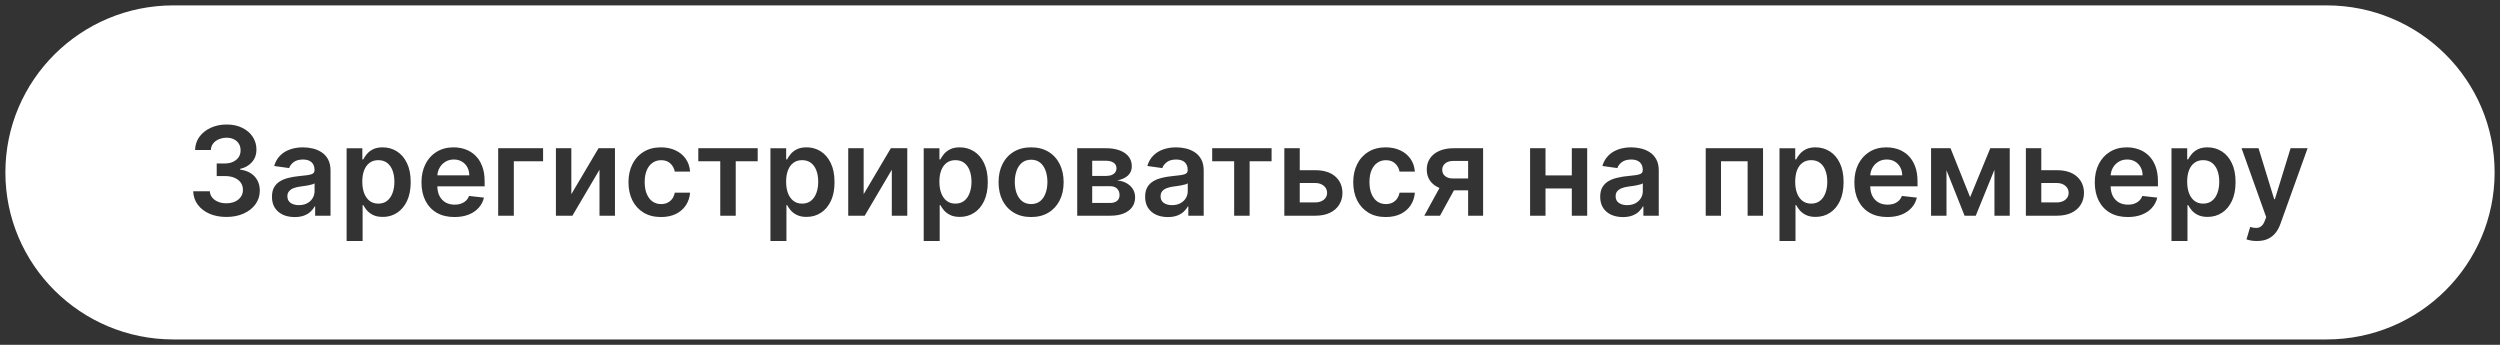 <?xml version="1.0" encoding="UTF-8"?> <svg xmlns="http://www.w3.org/2000/svg" viewBox="5287 5294.055 464 64"><rect x="5287" y="5294.055" width="464" height="64" fill="#333333" stroke="none"/><path fill="white" stroke="none" fill-opacity="1" stroke-width="1" stroke-opacity="1" font-size-adjust="none" id="tSvgd0a583b629" title="Path 27" d="M 5342.464 5332.13 C 5343.06 5332.13 5343.577 5332.013 5344.014 5331.78 C 5344.14 5331.711 5344.258 5331.636 5344.367 5331.554 C 5344.428 5331.508 5344.488 5331.46 5344.544 5331.41 C 5344.587 5331.372 5344.629 5331.332 5344.67 5331.291 C 5344.737 5331.222 5344.801 5331.149 5344.859 5331.074 C 5344.919 5330.997 5344.973 5330.917 5345.023 5330.834 C 5345.264 5330.442 5345.384 5330.016 5345.384 5329.553 C 5345.384 5329.061 5345.384 5328.57 5345.384 5328.078 C 5345.334 5328.119 5345.263 5328.159 5345.173 5328.198 C 5345.115 5328.222 5345.049 5328.246 5344.975 5328.269 C 5344.953 5328.276 5344.931 5328.283 5344.908 5328.289 C 5344.689 5328.355 5344.444 5328.412 5344.17 5328.461 C 5343.994 5328.492 5343.82 5328.522 5343.647 5328.548 C 5343.55 5328.563 5343.454 5328.577 5343.358 5328.591 C 5343.126 5328.624 5342.893 5328.657 5342.661 5328.689 C 5342.44 5328.719 5342.231 5328.758 5342.033 5328.807 C 5341.834 5328.856 5341.647 5328.915 5341.472 5328.983 C 5341.272 5329.06 5341.097 5329.155 5340.945 5329.267 C 5340.831 5329.353 5340.73 5329.448 5340.643 5329.553 C 5340.571 5329.639 5340.512 5329.734 5340.465 5329.837 C 5340.451 5329.869 5340.438 5329.901 5340.426 5329.935 C 5340.414 5329.97 5340.402 5330.006 5340.393 5330.042 C 5340.357 5330.177 5340.339 5330.324 5340.339 5330.483 C 5340.339 5331.027 5340.539 5331.437 5340.938 5331.714 C 5341.014 5331.767 5341.094 5331.815 5341.178 5331.858 C 5341.442 5331.992 5341.745 5332.077 5342.087 5332.112C 5342.208 5332.124 5342.334 5332.13 5342.464 5332.13Z" style=""></path><path fill="white" stroke="none" fill-opacity="1" stroke-width="1" stroke-opacity="1" font-size-adjust="none" id="tSvgc5e7f04a5d" title="Path 28" d="M 5354.588 5329.912 C 5354.358 5329.303 5354.244 5328.594 5354.244 5327.784 C 5354.244 5327.687 5354.245 5327.592 5354.248 5327.498 C 5354.251 5327.411 5354.256 5327.326 5354.261 5327.241 C 5354.266 5327.178 5354.271 5327.116 5354.277 5327.055 C 5354.284 5326.976 5354.293 5326.898 5354.303 5326.822 C 5354.315 5326.731 5354.328 5326.641 5354.343 5326.554 C 5354.367 5326.423 5354.393 5326.296 5354.424 5326.173 C 5354.449 5326.075 5354.476 5325.979 5354.506 5325.886 C 5354.529 5325.813 5354.554 5325.742 5354.58 5325.672 C 5354.809 5325.074 5355.146 5324.609 5355.589 5324.278 C 5356.032 5323.946 5356.571 5323.78 5357.205 5323.78 C 5357.867 5323.78 5358.419 5323.951 5358.862 5324.294 C 5359.305 5324.636 5359.639 5325.109 5359.862 5325.713 C 5360.087 5326.316 5360.199 5327.006 5360.199 5327.784 C 5360.199 5328.567 5360.084 5329.265 5359.855 5329.88 C 5359.63 5330.488 5359.297 5330.97 5358.853 5331.323 C 5358.75 5331.404 5358.641 5331.476 5358.526 5331.538 C 5358.446 5331.581 5358.363 5331.62 5358.278 5331.654 C 5358.199 5331.686 5358.118 5331.713 5358.035 5331.737 C 5357.889 5331.778 5357.735 5331.808 5357.573 5331.825 C 5357.51 5331.832 5357.446 5331.837 5357.381 5331.841 C 5357.323 5331.844 5357.265 5331.845 5357.205 5331.845 C 5356.576 5331.845 5356.04 5331.676 5355.597 5331.339C 5355.16 5330.997 5354.823 5330.521 5354.588 5329.912Z" style=""></path><path fill="white" stroke="none" fill-opacity="1" stroke-width="1" stroke-opacity="1" font-size-adjust="none" id="tSvg8e4969a063" title="Path 29" d="M 5368.558 5325.24 C 5368.333 5325.657 5368.207 5326.111 5368.179 5326.601 C 5370.153 5326.601 5372.128 5326.601 5374.103 5326.601 C 5374.098 5326.036 5373.974 5325.533 5373.734 5325.093 C 5373.493 5324.647 5373.157 5324.297 5372.725 5324.041 C 5372.298 5323.785 5371.801 5323.658 5371.232 5323.658 C 5370.625 5323.658 5370.092 5323.805 5369.633 5324.098C 5369.173 5324.386 5368.815 5324.767 5368.558 5325.24Z" style=""></path><path fill="white" stroke="none" fill-opacity="1" stroke-width="1" stroke-opacity="1" font-size-adjust="none" id="tSvg6b0e86fb97" title="Path 30" d="M 5433.25 5329.912 C 5433.02 5329.303 5432.905 5328.594 5432.905 5327.784 C 5432.905 5326.974 5433.017 5326.27 5433.241 5325.672 C 5433.471 5325.074 5433.808 5324.609 5434.25 5324.278 C 5434.694 5323.946 5435.232 5323.78 5435.866 5323.78 C 5436.528 5323.78 5437.08 5323.951 5437.524 5324.294 C 5437.966 5324.636 5438.3 5325.109 5438.524 5325.713 C 5438.749 5326.316 5438.861 5327.006 5438.861 5327.784 C 5438.861 5328.567 5438.746 5329.265 5438.516 5329.88 C 5438.292 5330.488 5437.958 5330.97 5437.516 5331.323 C 5437.072 5331.671 5436.522 5331.845 5435.866 5331.845 C 5435.238 5331.845 5434.702 5331.676 5434.259 5331.339 C 5433.995 5331.132 5433.768 5330.877 5433.577 5330.573C 5433.452 5330.374 5433.343 5330.154 5433.25 5329.912Z" style=""></path><path fill="white" stroke="none" fill-opacity="1" stroke-width="1" stroke-opacity="1" font-size-adjust="none" id="tSvgb5255779ae" title="Path 31" d="M 5461.697 5329.912 C 5461.467 5329.303 5461.351 5328.594 5461.351 5327.784 C 5461.351 5326.974 5461.463 5326.27 5461.688 5325.672 C 5461.917 5325.074 5462.255 5324.609 5462.697 5324.278 C 5463.14 5323.946 5463.679 5323.78 5464.313 5323.78 C 5464.975 5323.78 5465.527 5323.951 5465.97 5324.294 C 5466.413 5324.636 5466.746 5325.109 5466.97 5325.713 C 5467.195 5326.316 5467.308 5327.006 5467.308 5327.784 C 5467.308 5328.567 5467.192 5329.265 5466.962 5329.88 C 5466.738 5330.488 5466.405 5330.97 5465.962 5331.323 C 5465.519 5331.671 5464.969 5331.845 5464.313 5331.845 C 5463.683 5331.845 5463.149 5331.676 5462.705 5331.339C 5462.267 5330.997 5461.931 5330.521 5461.697 5329.912Z" style=""></path><path fill="white" stroke="none" fill-opacity="1" stroke-width="1" stroke-opacity="1" font-size-adjust="none" id="tSvg9b5bdb3333" title="Path 32" d="M 5478.39 5331.927 C 5479.056 5331.927 5479.614 5331.744 5480.064 5331.38 C 5480.512 5331.01 5480.844 5330.516 5481.064 5329.896 C 5481.288 5329.276 5481.4 5328.586 5481.4 5327.825 C 5481.4 5327.058 5481.288 5326.365 5481.064 5325.745 C 5480.844 5325.12 5480.512 5324.623 5480.064 5324.253 C 5479.614 5323.883 5479.056 5323.699 5478.39 5323.699 C 5477.706 5323.699 5477.137 5323.883 5476.683 5324.253 C 5476.235 5324.623 5475.899 5325.12 5475.675 5325.745 C 5475.599 5325.956 5475.538 5326.175 5475.489 5326.402 C 5475.463 5326.521 5475.441 5326.643 5475.423 5326.767 C 5475.372 5327.102 5475.347 5327.455 5475.347 5327.825 C 5475.347 5328.586 5475.455 5329.276 5475.675 5329.896 C 5475.899 5330.516 5476.235 5331.01 5476.683 5331.38C 5477.137 5331.744 5477.706 5331.927 5478.39 5331.927Z" style=""></path><path fill="white" stroke="none" fill-opacity="1" stroke-width="1" stroke-opacity="1" font-size-adjust="none" id="tSvg596430b69b" title="Path 33" d="M 5504.525 5332.13 C 5505.121 5332.13 5505.638 5332.013 5506.075 5331.78 C 5506.317 5331.648 5506.527 5331.493 5506.706 5331.315 C 5506.853 5331.17 5506.979 5331.01 5507.085 5330.834 C 5507.325 5330.442 5507.445 5330.016 5507.445 5329.553 C 5507.445 5329.061 5507.445 5328.57 5507.445 5328.078 C 5507.389 5328.124 5507.307 5328.169 5507.2 5328.211 C 5507.173 5328.222 5507.143 5328.234 5507.111 5328.245 C 5507.095 5328.25 5507.079 5328.255 5507.063 5328.261 C 5507.032 5328.27 5507 5328.28 5506.969 5328.289 C 5506.751 5328.355 5506.505 5328.412 5506.231 5328.461 C 5505.958 5328.51 5505.687 5328.553 5505.419 5328.591 C 5505.187 5328.624 5504.954 5328.657 5504.722 5328.689 C 5504.59 5328.707 5504.464 5328.728 5504.341 5328.752 C 5504.263 5328.767 5504.188 5328.784 5504.115 5328.802 C 5503.909 5328.852 5503.714 5328.912 5503.532 5328.983 C 5503.182 5329.119 5502.906 5329.309 5502.704 5329.553 C 5502.583 5329.698 5502.497 5329.867 5502.449 5330.062 C 5502.416 5330.191 5502.4 5330.332 5502.4 5330.483 C 5502.4 5331.027 5502.6 5331.437 5502.998 5331.714C 5503.398 5331.992 5503.907 5332.13 5504.525 5332.13Z" style=""></path><path fill="white" stroke="none" fill-opacity="1" stroke-width="1" stroke-opacity="1" font-size-adjust="none" id="tSvg7f3f1385d6" title="Path 34" d="M 5588.985 5332.13 C 5589.581 5332.13 5590.097 5332.013 5590.535 5331.78 C 5590.971 5331.541 5591.309 5331.225 5591.544 5330.834 C 5591.784 5330.442 5591.905 5330.016 5591.905 5329.553 C 5591.905 5329.061 5591.905 5328.57 5591.905 5328.078 C 5591.812 5328.153 5591.653 5328.224 5591.429 5328.289 C 5591.21 5328.355 5590.964 5328.412 5590.691 5328.461 C 5590.567 5328.483 5590.446 5328.504 5590.323 5328.524 C 5590.274 5328.531 5590.225 5328.539 5590.175 5328.547 C 5590.076 5328.563 5589.977 5328.577 5589.879 5328.591 C 5589.646 5328.624 5589.414 5328.657 5589.181 5328.689 C 5588.738 5328.749 5588.341 5328.847 5587.991 5328.983 C 5587.641 5329.119 5587.365 5329.309 5587.163 5329.553 C 5586.961 5329.793 5586.859 5330.102 5586.859 5330.483 C 5586.859 5331.027 5587.059 5331.437 5587.458 5331.714C 5587.857 5331.992 5588.367 5332.13 5588.985 5332.13Z" style=""></path><path fill="white" stroke="none" fill-opacity="1" stroke-width="1" stroke-opacity="1" font-size-adjust="none" id="tSvg5ca8e5cc72" title="Path 35" d="M 5620.187 5327.784 C 5620.187 5328.174 5620.214 5328.541 5620.267 5328.884 C 5620.324 5329.254 5620.412 5329.597 5620.531 5329.912 C 5620.767 5330.521 5621.103 5330.997 5621.541 5331.339 C 5621.983 5331.676 5622.519 5331.845 5623.148 5331.845 C 5623.804 5331.845 5624.354 5331.671 5624.797 5331.323 C 5625.24 5330.97 5625.573 5330.488 5625.798 5329.88 C 5626.028 5329.265 5626.142 5328.567 5626.142 5327.784 C 5626.142 5327.006 5626.03 5326.316 5625.806 5325.713 C 5625.582 5325.109 5625.248 5324.636 5624.805 5324.294 C 5624.362 5323.951 5623.81 5323.78 5623.148 5323.78 C 5622.514 5323.78 5621.975 5323.946 5621.531 5324.278 C 5621.089 5324.609 5620.753 5325.074 5620.523 5325.672 C 5620.44 5325.894 5620.372 5326.13 5620.32 5326.381C 5620.231 5326.807 5620.187 5327.274 5620.187 5327.784Z" style=""></path><path fill="white" stroke="none" fill-opacity="1" stroke-width="1" stroke-opacity="1" font-size-adjust="none" id="tSvg18dfff38a05" title="Path 36" d="M 5634.122 5326.601 C 5634.151 5326.111 5634.277 5325.657 5634.501 5325.24 C 5634.758 5324.767 5635.117 5324.386 5635.576 5324.098 C 5636.035 5323.805 5636.568 5323.658 5637.175 5323.658 C 5637.744 5323.658 5638.242 5323.785 5638.668 5324.041 C 5639.1 5324.297 5639.436 5324.647 5639.678 5325.093 C 5639.716 5325.162 5639.749 5325.232 5639.782 5325.304 C 5639.801 5325.348 5639.82 5325.393 5639.837 5325.438 C 5639.857 5325.489 5639.875 5325.541 5639.891 5325.594 C 5639.896 5325.607 5639.9 5325.621 5639.904 5325.634 C 5639.911 5325.656 5639.917 5325.677 5639.924 5325.699 C 5639.926 5325.708 5639.928 5325.717 5639.931 5325.726 C 5639.936 5325.745 5639.941 5325.764 5639.946 5325.783 C 5639.951 5325.806 5639.956 5325.829 5639.962 5325.852 C 5639.965 5325.866 5639.968 5325.879 5639.971 5325.893 C 5639.976 5325.914 5639.98 5325.936 5639.985 5325.957 C 5639.986 5325.966 5639.988 5325.975 5639.989 5325.984 C 5639.993 5326.002 5639.996 5326.019 5639.999 5326.037 C 5640.002 5326.054 5640.005 5326.072 5640.008 5326.089 C 5640.011 5326.112 5640.014 5326.136 5640.017 5326.159 C 5640.018 5326.17 5640.02 5326.181 5640.021 5326.192 C 5640.023 5326.216 5640.026 5326.24 5640.029 5326.264 C 5640.03 5326.278 5640.032 5326.292 5640.033 5326.306 C 5640.034 5326.314 5640.034 5326.322 5640.035 5326.33 C 5640.035 5326.335 5640.035 5326.341 5640.036 5326.346 C 5640.036 5326.357 5640.037 5326.368 5640.038 5326.379 C 5640.038 5326.389 5640.039 5326.398 5640.039 5326.408 C 5640.04 5326.43 5640.041 5326.452 5640.043 5326.474 C 5640.043 5326.488 5640.044 5326.502 5640.045 5326.516 C 5640.045 5326.545 5640.046 5326.573 5640.046 5326.601C 5638.071 5326.601 5636.097 5326.601 5634.122 5326.601Z" style=""></path><path fill="white" stroke="none" fill-opacity="1" stroke-width="1" stroke-opacity="1" font-size-adjust="none" id="tSvg4312b18a1e" title="Path 37" d="M 5679.122 5325.24 C 5678.898 5325.657 5678.771 5326.111 5678.743 5326.601 C 5680.718 5326.601 5682.693 5326.601 5684.667 5326.601 C 5684.663 5326.036 5684.539 5325.533 5684.299 5325.093 C 5684.057 5324.647 5683.721 5324.297 5683.289 5324.041 C 5682.863 5323.785 5682.365 5323.658 5681.797 5323.658 C 5681.189 5323.658 5680.656 5323.805 5680.197 5324.098C 5679.738 5324.386 5679.38 5324.767 5679.122 5325.24Z" style=""></path><path fill="white" stroke="none" fill-opacity="1" stroke-width="1" stroke-opacity="1" font-size-adjust="none" id="tSvgd86e595f0e" title="Path 38" d="M 5693.283 5329.912 C 5693.054 5329.303 5692.938 5328.594 5692.938 5327.784 C 5692.938 5326.974 5693.05 5326.27 5693.274 5325.672 C 5693.504 5325.074 5693.84 5324.609 5694.284 5324.278 C 5694.727 5323.946 5695.265 5323.78 5695.9 5323.78 C 5696.561 5323.78 5697.113 5323.951 5697.557 5324.294 C 5697.999 5324.636 5698.333 5325.109 5698.557 5325.713 C 5698.782 5326.316 5698.893 5327.006 5698.893 5327.784 C 5698.893 5328.567 5698.779 5329.265 5698.549 5329.88 C 5698.489 5330.044 5698.421 5330.198 5698.345 5330.344 C 5698.245 5330.533 5698.133 5330.706 5698.007 5330.863 C 5697.87 5331.035 5697.718 5331.188 5697.549 5331.323 C 5697.105 5331.671 5696.556 5331.845 5695.9 5331.845 C 5695.271 5331.845 5694.735 5331.676 5694.292 5331.339C 5693.854 5330.997 5693.518 5330.521 5693.283 5329.912Z" style=""></path><path fill="white" stroke="none" fill-opacity="1" stroke-width="1" stroke-opacity="1" font-size-adjust="none" id="tSvg285574544e" title="Path 39" d="M 5665.864 5328.02 C 5665.864 5329.222 5665.864 5330.423 5665.864 5331.625 C 5666.818 5331.625 5667.773 5331.625 5668.727 5331.625 C 5669.024 5331.625 5669.296 5331.59 5669.545 5331.521 C 5669.836 5331.44 5670.095 5331.311 5670.319 5331.135 C 5670.734 5330.804 5670.942 5330.38 5670.942 5329.863 C 5670.942 5329.32 5670.734 5328.876 5670.319 5328.534 C 5669.903 5328.191 5669.373 5328.02 5668.727 5328.02C 5667.773 5328.02 5666.818 5328.02 5665.864 5328.02Z" style=""></path><path fill="white" stroke="none" fill-opacity="1" stroke-width="1" stroke-opacity="1" font-size-adjust="none" id="tSvg131165353d4" title="Path 40" d="M 5559.484 5327.18 C 5559.484 5326.093 5559.484 5325.006 5559.484 5323.919 C 5558.587 5323.919 5557.69 5323.919 5556.794 5323.919 C 5556.11 5323.919 5555.584 5324.076 5555.218 5324.391 C 5554.852 5324.707 5554.672 5325.098 5554.677 5325.566 C 5554.674 5325.824 5554.725 5326.057 5554.83 5326.266 C 5554.916 5326.435 5555.037 5326.587 5555.194 5326.724 C 5555.544 5327.028 5556.044 5327.18 5556.695 5327.18C 5557.625 5327.18 5558.554 5327.18 5559.484 5327.18Z" style=""></path><path fill="white" stroke="none" fill-opacity="1" stroke-width="1" stroke-opacity="1" font-size-adjust="none" id="tSvg12804acd340" title="Path 41" d="M 5528.234 5331.625 C 5528.234 5330.423 5528.234 5329.222 5528.234 5328.02 C 5529.188 5328.02 5530.143 5328.02 5531.097 5328.02 C 5531.742 5328.02 5532.273 5328.191 5532.689 5328.534 C 5533.103 5328.876 5533.311 5329.32 5533.311 5329.863 C 5533.311 5330.38 5533.103 5330.804 5532.689 5331.135 C 5532.273 5331.461 5531.742 5331.625 5531.097 5331.625C 5530.143 5331.625 5529.188 5331.625 5528.234 5331.625Z" style=""></path><path fill="white" stroke="none" fill-opacity="1" stroke-width="1" stroke-opacity="1" font-size-adjust="none" id="tSvg18fa1803973" title="Path 42" d="M 5493.034 5331.722 C 5491.927 5331.722 5490.82 5331.722 5489.712 5331.722 C 5489.712 5330.687 5489.712 5329.651 5489.712 5328.616 C 5490.82 5328.616 5491.927 5328.616 5493.034 5328.616 C 5493.235 5328.616 5493.42 5328.636 5493.59 5328.676 C 5493.624 5328.684 5493.659 5328.694 5493.693 5328.704 C 5493.703 5328.707 5493.714 5328.711 5493.725 5328.714 C 5493.738 5328.718 5493.751 5328.723 5493.764 5328.727 C 5493.791 5328.736 5493.816 5328.746 5493.84 5328.756 C 5493.876 5328.77 5493.91 5328.785 5493.943 5328.801 C 5493.956 5328.808 5493.969 5328.814 5493.981 5328.82 C 5493.993 5328.826 5494.004 5328.833 5494.016 5328.839 C 5494.031 5328.848 5494.047 5328.856 5494.062 5328.865 C 5494.121 5328.901 5494.178 5328.94 5494.231 5328.983 C 5494.262 5329.009 5494.292 5329.036 5494.322 5329.064 C 5494.634 5329.357 5494.79 5329.763 5494.79 5330.279 C 5494.79 5330.725 5494.634 5331.078 5494.322 5331.339 C 5494.283 5331.372 5494.241 5331.402 5494.197 5331.43 C 5494.165 5331.452 5494.129 5331.473 5494.093 5331.492 C 5493.95 5331.57 5493.787 5331.629 5493.606 5331.667 C 5493.572 5331.674 5493.538 5331.681 5493.503 5331.687 C 5493.475 5331.691 5493.448 5331.695 5493.42 5331.699C 5493.299 5331.715 5493.17 5331.722 5493.034 5331.722Z" style=""></path><path fill="white" stroke="none" fill-opacity="1" stroke-width="1" stroke-opacity="1" font-size-adjust="none" id="tSvg15810ad5e8f" title="Path 43" d="M 5492.28 5326.707 C 5491.424 5326.707 5490.568 5326.707 5489.712 5326.707 C 5489.712 5325.767 5489.712 5324.826 5489.712 5323.886 C 5490.549 5323.886 5491.386 5323.886 5492.222 5323.886 C 5492.845 5323.886 5493.332 5324.008 5493.682 5324.253 C 5493.833 5324.357 5493.954 5324.479 5494.04 5324.617 C 5494.157 5324.802 5494.216 5325.018 5494.216 5325.264 C 5494.216 5325.563 5494.14 5325.821 5493.986 5326.039 C 5493.832 5326.251 5493.612 5326.416 5493.322 5326.536 C 5493.299 5326.544 5493.277 5326.553 5493.255 5326.561 C 5493.231 5326.569 5493.206 5326.577 5493.182 5326.585 C 5493.17 5326.589 5493.157 5326.593 5493.145 5326.596 C 5493.06 5326.622 5492.97 5326.642 5492.876 5326.659C 5492.693 5326.691 5492.495 5326.707 5492.28 5326.707Z" style=""></path><path fill="white" stroke="none" fill-opacity="1" stroke-width="1" stroke-opacity="1" clip-rule="evenodd" fill-rule="evenodd" font-size-adjust="none" id="tSvg559b1c1d2d" title="Path 44" d="M 5319.185 5295.055 C 5301.962 5295.055 5288 5308.934 5288 5326.055 C 5288 5343.175 5301.962 5357.055 5319.185 5357.055 C 5452.395 5357.055 5585.605 5357.055 5718.815 5357.055 C 5736.038 5357.055 5750 5343.175 5750 5326.055 C 5750 5308.934 5736.038 5295.055 5718.815 5295.055C 5585.605 5295.055 5452.395 5295.055 5319.185 5295.055Z M 5325.867 5333.717 C 5326.786 5334.119 5327.836 5334.32 5329.018 5334.32 C 5330.22 5334.32 5331.287 5334.111 5332.216 5333.692 C 5333.152 5333.273 5333.885 5332.697 5334.415 5331.963 C 5334.951 5331.224 5335.219 5330.387 5335.219 5329.452 C 5335.224 5328.408 5334.91 5327.536 5334.275 5326.834 C 5333.647 5326.128 5332.741 5325.692 5331.56 5325.529 C 5331.56 5325.486 5331.56 5325.442 5331.56 5325.399 C 5332.468 5325.203 5333.201 5324.787 5333.759 5324.151 C 5334.322 5323.515 5334.601 5322.727 5334.596 5321.787 C 5334.596 5320.938 5334.368 5320.164 5333.914 5319.463 C 5333.46 5318.761 5332.818 5318.204 5331.987 5317.791 C 5331.161 5317.372 5330.188 5317.163 5329.067 5317.163 C 5327.978 5317.163 5326.997 5317.364 5326.122 5317.766 C 5325.247 5318.163 5324.546 5318.718 5324.021 5319.43 C 5323.502 5320.136 5323.231 5320.957 5323.209 5321.893 C 5324.185 5321.893 5325.162 5321.893 5326.138 5321.893 C 5326.154 5321.425 5326.296 5321.023 5326.565 5320.686 C 5326.833 5320.343 5327.185 5320.08 5327.623 5319.895 C 5327.806 5319.817 5327.996 5319.756 5328.192 5319.711 C 5328.465 5319.649 5328.751 5319.617 5329.05 5319.617 C 5329.575 5319.617 5330.031 5319.715 5330.42 5319.911 C 5330.814 5320.107 5331.117 5320.381 5331.33 5320.735 C 5331.386 5320.823 5331.435 5320.917 5331.476 5321.014 C 5331.508 5321.089 5331.536 5321.167 5331.559 5321.247 C 5331.623 5321.468 5331.653 5321.708 5331.651 5321.966 C 5331.656 5322.45 5331.533 5322.876 5331.281 5323.246 C 5331.03 5323.61 5330.682 5323.893 5330.24 5324.094 C 5329.802 5324.295 5329.29 5324.396 5328.706 5324.396 C 5328.211 5324.396 5327.716 5324.396 5327.221 5324.396 C 5327.221 5325.173 5327.221 5325.951 5327.221 5326.728 C 5327.716 5326.728 5328.211 5326.728 5328.706 5326.728 C 5329.417 5326.728 5330.024 5326.837 5330.527 5327.054 C 5330.666 5327.114 5330.797 5327.18 5330.918 5327.252 C 5331.018 5327.312 5331.113 5327.377 5331.202 5327.445 C 5331.395 5327.596 5331.558 5327.767 5331.691 5327.959 C 5331.96 5328.345 5332.091 5328.791 5332.085 5329.297 C 5332.091 5329.786 5331.962 5330.218 5331.7 5330.593 C 5331.437 5330.968 5331.074 5331.262 5330.608 5331.474 C 5330.309 5331.607 5329.981 5331.698 5329.625 5331.745 C 5329.428 5331.771 5329.223 5331.784 5329.009 5331.784 C 5328.446 5331.784 5327.937 5331.691 5327.484 5331.507 C 5327.03 5331.322 5326.666 5331.063 5326.392 5330.732 C 5326.119 5330.395 5325.969 5330.001 5325.941 5329.549 C 5324.913 5329.549 5323.885 5329.549 5322.857 5329.549 C 5322.889 5330.49 5323.171 5331.319 5323.702 5332.037C 5324.232 5332.754 5324.954 5333.314 5325.867 5333.717Z M 5340.292 5334.18 C 5340.029 5334.113 5339.776 5334.027 5339.535 5333.921 C 5338.901 5333.633 5338.398 5333.208 5338.026 5332.648 C 5337.66 5332.089 5337.476 5331.398 5337.476 5330.577 C 5337.476 5329.87 5337.608 5329.286 5337.87 5328.824 C 5337.966 5328.654 5338.076 5328.498 5338.198 5328.353 C 5338.246 5328.296 5338.295 5328.241 5338.347 5328.188 C 5338.44 5328.094 5338.538 5328.006 5338.644 5327.923 C 5338.739 5327.849 5338.84 5327.779 5338.945 5327.715 C 5339.398 5327.438 5339.91 5327.229 5340.479 5327.087 C 5341.053 5326.94 5341.646 5326.834 5342.259 5326.769 C 5342.997 5326.693 5343.596 5326.625 5344.055 5326.565 C 5344.515 5326.5 5344.849 5326.402 5345.056 5326.272 C 5345.269 5326.136 5345.376 5325.926 5345.376 5325.644 C 5345.376 5325.627 5345.376 5325.611 5345.376 5325.595 C 5345.376 5324.981 5345.193 5324.505 5344.827 5324.168 C 5344.46 5323.831 5343.932 5323.662 5343.243 5323.662 C 5342.516 5323.662 5341.939 5323.82 5341.512 5324.135 C 5341.256 5324.327 5341.051 5324.54 5340.896 5324.774 C 5340.796 5324.925 5340.717 5325.084 5340.659 5325.252 C 5339.735 5325.122 5338.811 5324.991 5337.886 5324.861 C 5338.105 5324.1 5338.466 5323.464 5338.969 5322.953 C 5339.472 5322.436 5340.088 5322.05 5340.815 5321.795 C 5341.543 5321.534 5342.346 5321.403 5343.227 5321.403 C 5343.834 5321.403 5344.438 5321.474 5345.04 5321.615 C 5345.641 5321.757 5346.191 5321.991 5346.689 5322.317 C 5346.981 5322.505 5347.24 5322.734 5347.464 5323.003 C 5347.557 5323.116 5347.645 5323.235 5347.726 5323.361 C 5347.782 5323.447 5347.835 5323.537 5347.886 5323.63 C 5348.192 5324.184 5348.346 5324.877 5348.346 5325.709 C 5348.346 5328.503 5348.346 5331.297 5348.346 5334.092 C 5347.394 5334.092 5346.443 5334.092 5345.491 5334.092 C 5345.491 5333.518 5345.491 5332.945 5345.491 5332.371 C 5345.458 5332.371 5345.425 5332.371 5345.392 5332.371 C 5345.212 5332.719 5344.957 5333.045 5344.63 5333.35 C 5344.307 5333.649 5343.899 5333.891 5343.407 5334.075 C 5343.254 5334.132 5343.092 5334.179 5342.923 5334.218 C 5342.552 5334.302 5342.143 5334.344 5341.693 5334.344C 5341.195 5334.344 5340.728 5334.29 5340.292 5334.18Z M 5351.331 5321.567 C 5351.331 5327.307 5351.331 5333.048 5351.331 5338.789 C 5352.321 5338.789 5353.311 5338.789 5354.301 5338.789 C 5354.301 5336.565 5354.301 5334.342 5354.301 5332.118 C 5354.342 5332.118 5354.383 5332.118 5354.424 5332.118 C 5354.583 5332.423 5354.804 5332.746 5355.088 5333.089 C 5355.378 5333.426 5355.761 5333.714 5356.237 5333.953 C 5356.713 5334.192 5357.312 5334.312 5358.034 5334.312 C 5358.135 5334.312 5358.235 5334.309 5358.334 5334.304 C 5358.469 5334.297 5358.601 5334.285 5358.732 5334.268 C 5359.035 5334.228 5359.328 5334.163 5359.61 5334.071 C 5359.99 5333.946 5360.35 5333.774 5360.691 5333.553 C 5361.473 5333.048 5362.091 5332.314 5362.545 5331.352 C 5362.999 5330.39 5363.226 5329.221 5363.226 5327.846 C 5363.226 5326.454 5362.994 5325.28 5362.529 5324.323 C 5362.069 5323.361 5361.446 5322.635 5360.658 5322.145 C 5359.877 5321.651 5358.998 5321.403 5358.025 5321.403 C 5357.287 5321.403 5356.68 5321.529 5356.204 5321.778 C 5355.728 5322.023 5355.351 5322.319 5355.072 5322.667 C 5354.793 5323.01 5354.577 5323.333 5354.424 5323.638 C 5354.367 5323.638 5354.309 5323.638 5354.251 5323.638 C 5354.251 5322.947 5354.251 5322.257 5354.251 5321.567C 5353.278 5321.567 5352.305 5321.567 5351.331 5321.567Z M 5371.347 5334.336 C 5370.084 5334.336 5368.992 5334.075 5368.074 5333.553 C 5367.161 5333.026 5366.458 5332.281 5365.966 5331.319 C 5365.473 5330.351 5365.227 5329.213 5365.227 5327.902 C 5365.227 5326.614 5365.473 5325.483 5365.966 5324.51 C 5366.15 5324.148 5366.362 5323.815 5366.6 5323.513 C 5367.005 5322.998 5367.488 5322.569 5368.049 5322.227 C 5368.941 5321.678 5369.988 5321.403 5371.191 5321.403 C 5371.64 5321.403 5372.073 5321.445 5372.493 5321.529 C 5372.668 5321.564 5372.842 5321.606 5373.012 5321.655 C 5373.139 5321.692 5373.265 5321.733 5373.39 5321.778 C 5374.084 5322.023 5374.696 5322.404 5375.227 5322.92 C 5375.396 5323.083 5375.554 5323.26 5375.7 5323.451 C 5375.765 5323.536 5375.828 5323.625 5375.889 5323.716 C 5375.992 5323.869 5376.088 5324.03 5376.177 5324.2 C 5376.292 5324.418 5376.397 5324.649 5376.49 5324.894 C 5376.797 5325.687 5376.949 5326.633 5376.949 5327.731 C 5376.949 5328.033 5376.949 5328.335 5376.949 5328.637 C 5374.024 5328.637 5371.099 5328.637 5368.173 5328.637 C 5368.181 5329.334 5368.315 5329.934 5368.575 5330.439 C 5368.842 5330.955 5369.217 5331.352 5369.698 5331.629 C 5370.18 5331.901 5370.742 5332.037 5371.388 5332.037 C 5371.66 5332.037 5371.915 5332.013 5372.155 5331.966 C 5372.296 5331.938 5372.431 5331.902 5372.561 5331.858 C 5372.911 5331.732 5373.214 5331.55 5373.471 5331.311 C 5373.729 5331.072 5373.923 5330.776 5374.054 5330.422 C 5374.978 5330.526 5375.902 5330.629 5376.826 5330.732 C 5376.652 5331.461 5376.318 5332.097 5375.826 5332.64 C 5375.339 5333.178 5374.716 5333.597 5373.955 5333.896C 5373.195 5334.19 5372.326 5334.336 5371.347 5334.336Z M 5406.442 5333.513 C 5407.345 5334.062 5408.425 5334.336 5409.682 5334.336 C 5410.738 5334.336 5411.656 5334.146 5412.438 5333.766 C 5413.22 5333.38 5413.838 5332.847 5414.292 5332.167 C 5414.529 5331.811 5414.713 5331.426 5414.845 5331.015 C 5414.968 5330.637 5415.046 5330.235 5415.08 5329.811 C 5414.134 5329.811 5413.188 5329.811 5412.242 5329.811 C 5412.185 5330.103 5412.096 5330.367 5411.979 5330.602 C 5411.943 5330.674 5411.904 5330.743 5411.862 5330.81 C 5411.828 5330.861 5411.794 5330.912 5411.757 5330.961 C 5411.713 5331.02 5411.667 5331.077 5411.618 5331.131 C 5411.605 5331.146 5411.591 5331.16 5411.578 5331.175 C 5411.567 5331.186 5411.556 5331.198 5411.545 5331.21 C 5411.521 5331.234 5411.497 5331.258 5411.472 5331.281 C 5411.297 5331.445 5411.101 5331.58 5410.88 5331.686 C 5410.535 5331.849 5410.144 5331.931 5409.707 5331.931 C 5409.47 5331.931 5409.246 5331.907 5409.033 5331.859 C 5408.991 5331.85 5408.95 5331.84 5408.909 5331.828 C 5408.613 5331.748 5408.34 5331.619 5408.091 5331.442 C 5407.637 5331.11 5407.284 5330.64 5407.033 5330.031 C 5407.007 5329.969 5406.983 5329.906 5406.961 5329.842 C 5406.954 5329.821 5406.947 5329.8 5406.939 5329.779 C 5406.932 5329.758 5406.925 5329.736 5406.917 5329.715 C 5406.908 5329.685 5406.899 5329.655 5406.89 5329.625 C 5406.883 5329.602 5406.876 5329.579 5406.869 5329.556 C 5406.864 5329.535 5406.858 5329.514 5406.853 5329.493 C 5406.845 5329.463 5406.837 5329.432 5406.83 5329.401 C 5406.825 5329.382 5406.82 5329.362 5406.815 5329.343 C 5406.802 5329.29 5406.79 5329.237 5406.78 5329.183 C 5406.727 5328.921 5406.691 5328.644 5406.673 5328.35 C 5406.667 5328.27 5406.662 5328.188 5406.66 5328.105 C 5406.659 5328.069 5406.658 5328.033 5406.656 5327.997 C 5406.656 5327.976 5406.656 5327.955 5406.655 5327.934 C 5406.655 5327.899 5406.655 5327.864 5406.655 5327.829 C 5406.655 5326.987 5406.781 5326.263 5407.033 5325.66 C 5407.289 5325.057 5407.647 5324.595 5408.107 5324.274 C 5408.567 5323.948 5409.1 5323.785 5409.707 5323.785 C 5410.423 5323.785 5410.995 5323.988 5411.421 5324.396 C 5411.853 5324.799 5412.126 5325.301 5412.242 5325.905 C 5413.188 5325.905 5414.134 5325.905 5415.08 5325.905 C 5415.014 5325.002 5414.746 5324.214 5414.276 5323.54 C 5413.806 5322.86 5413.174 5322.336 5412.381 5321.966 C 5412.185 5321.872 5411.981 5321.791 5411.771 5321.72 C 5411.55 5321.647 5411.321 5321.587 5411.086 5321.539 C 5410.641 5321.449 5410.168 5321.403 5409.665 5321.403 C 5408.435 5321.403 5407.369 5321.678 5406.467 5322.227 C 5406.135 5322.428 5405.833 5322.658 5405.557 5322.918 C 5405.084 5323.362 5404.694 5323.893 5404.383 5324.51 C 5403.89 5325.483 5403.644 5326.606 5403.644 5327.878 C 5403.644 5329.145 5403.886 5330.265 5404.366 5331.238C 5404.853 5332.205 5405.545 5332.964 5406.442 5333.513Z M 5429.993 5321.567 C 5429.993 5327.307 5429.993 5333.048 5429.993 5338.789 C 5430.983 5338.789 5431.973 5338.789 5432.963 5338.789 C 5432.963 5336.565 5432.963 5334.342 5432.963 5332.118 C 5433.004 5332.118 5433.045 5332.118 5433.086 5332.118 C 5433.244 5332.423 5433.466 5332.746 5433.75 5333.089 C 5434.04 5333.426 5434.423 5333.714 5434.898 5333.953 C 5435.052 5334.031 5435.218 5334.095 5435.399 5334.148 C 5435.558 5334.194 5435.728 5334.231 5435.908 5334.258 C 5436.152 5334.294 5436.414 5334.312 5436.696 5334.312 C 5437.685 5334.312 5438.571 5334.059 5439.353 5333.553 C 5440.135 5333.048 5440.753 5332.314 5441.207 5331.352 C 5441.455 5330.826 5441.636 5330.237 5441.749 5329.587 C 5441.841 5329.049 5441.887 5328.468 5441.887 5327.846 C 5441.887 5326.454 5441.655 5325.28 5441.191 5324.323 C 5440.731 5323.361 5440.107 5322.635 5439.32 5322.145 C 5438.819 5321.828 5438.276 5321.612 5437.695 5321.498 C 5437.65 5321.49 5437.605 5321.481 5437.56 5321.474 C 5437.532 5321.469 5437.504 5321.465 5437.476 5321.461 C 5437.22 5321.423 5436.958 5321.403 5436.686 5321.403 C 5435.948 5321.403 5435.342 5321.529 5434.866 5321.778 C 5434.39 5322.023 5434.013 5322.319 5433.734 5322.667 C 5433.455 5323.01 5433.239 5323.333 5433.086 5323.638 C 5433.028 5323.638 5432.971 5323.638 5432.913 5323.638 C 5432.913 5322.947 5432.913 5322.257 5432.913 5321.567C 5431.94 5321.567 5430.966 5321.567 5429.993 5321.567Z M 5458.44 5321.567 C 5458.44 5327.307 5458.44 5333.048 5458.44 5338.789 C 5459.429 5338.789 5460.419 5338.789 5461.409 5338.789 C 5461.409 5336.565 5461.409 5334.342 5461.409 5332.118 C 5461.45 5332.118 5461.492 5332.118 5461.533 5332.118 C 5461.691 5332.423 5461.913 5332.746 5462.197 5333.089 C 5462.487 5333.426 5462.869 5333.714 5463.345 5333.953 C 5463.821 5334.192 5464.42 5334.312 5465.142 5334.312 C 5466.132 5334.312 5467.018 5334.059 5467.799 5333.553 C 5468.582 5333.048 5469.2 5332.314 5469.654 5331.352 C 5470.106 5330.39 5470.334 5329.221 5470.334 5327.846 C 5470.334 5326.454 5470.102 5325.28 5469.637 5324.323 C 5469.178 5323.361 5468.554 5322.635 5467.766 5322.145 C 5466.984 5321.651 5466.107 5321.403 5465.133 5321.403 C 5464.395 5321.403 5463.788 5321.529 5463.313 5321.778 C 5462.837 5322.023 5462.459 5322.319 5462.181 5322.667 C 5461.901 5323.01 5461.685 5323.333 5461.533 5323.638 C 5461.475 5323.638 5461.417 5323.638 5461.359 5323.638 C 5461.359 5322.947 5461.359 5322.257 5461.359 5321.567C 5460.386 5321.567 5459.413 5321.567 5458.44 5321.567Z M 5478.373 5334.336 C 5477.143 5334.336 5476.076 5334.067 5475.174 5333.529 C 5474.669 5333.227 5474.225 5332.858 5473.846 5332.421 C 5473.549 5332.079 5473.292 5331.695 5473.073 5331.27 C 5472.581 5330.303 5472.335 5329.172 5472.335 5327.878 C 5472.335 5326.584 5472.581 5325.451 5473.073 5324.478 C 5473.571 5323.505 5474.271 5322.749 5475.174 5322.211 C 5476.076 5321.672 5477.143 5321.403 5478.373 5321.403 C 5479.604 5321.403 5480.67 5321.672 5481.572 5322.211 C 5482.474 5322.749 5483.172 5323.505 5483.664 5324.478 C 5484.161 5325.451 5484.411 5326.584 5484.411 5327.878 C 5484.411 5329.172 5484.161 5330.303 5483.664 5331.27 C 5483.172 5332.238 5482.474 5332.991 5481.572 5333.529C 5480.67 5334.067 5479.604 5334.336 5478.373 5334.336Z M 5502.42 5334.196 C 5502.32 5334.173 5502.222 5334.146 5502.126 5334.117 C 5501.944 5334.062 5501.767 5333.996 5501.596 5333.921 C 5501.279 5333.777 5500.994 5333.598 5500.743 5333.386 C 5500.492 5333.174 5500.273 5332.928 5500.087 5332.648 C 5499.721 5332.089 5499.537 5331.398 5499.537 5330.577 C 5499.537 5329.87 5499.669 5329.286 5499.931 5328.824 C 5500.194 5328.362 5500.552 5327.992 5501.006 5327.715 C 5501.277 5327.549 5501.569 5327.408 5501.882 5327.29 C 5502.092 5327.212 5502.311 5327.144 5502.54 5327.087 C 5503.114 5326.94 5503.708 5326.834 5504.32 5326.769 C 5505.058 5326.693 5505.657 5326.625 5506.116 5326.565 C 5506.575 5326.5 5506.909 5326.402 5507.117 5326.272 C 5507.33 5326.136 5507.437 5325.926 5507.437 5325.644 C 5507.437 5325.627 5507.437 5325.611 5507.437 5325.595 C 5507.437 5324.981 5507.253 5324.505 5506.887 5324.168 C 5506.521 5323.831 5505.993 5323.662 5505.304 5323.662 C 5504.577 5323.662 5504 5323.82 5503.574 5324.135 C 5503.152 5324.45 5502.868 5324.823 5502.72 5325.252 C 5501.796 5325.122 5500.871 5324.991 5499.947 5324.861 C 5500.166 5324.1 5500.527 5323.464 5501.03 5322.953 C 5501.533 5322.436 5502.148 5322.05 5502.876 5321.795 C 5503.604 5321.534 5504.407 5321.403 5505.288 5321.403 C 5505.895 5321.403 5506.499 5321.474 5507.101 5321.615 C 5507.703 5321.757 5508.251 5321.991 5508.749 5322.317 C 5509.247 5322.637 5509.647 5323.075 5509.947 5323.63 C 5510.096 5323.899 5510.209 5324.202 5510.285 5324.537 C 5510.366 5324.891 5510.407 5325.282 5510.407 5325.709 C 5510.407 5328.503 5510.407 5331.297 5510.407 5334.092 C 5509.455 5334.092 5508.503 5334.092 5507.551 5334.092 C 5507.551 5333.518 5507.551 5332.945 5507.551 5332.371 C 5507.519 5332.371 5507.486 5332.371 5507.453 5332.371 C 5507.273 5332.719 5507.018 5333.045 5506.691 5333.35 C 5506.368 5333.649 5505.96 5333.891 5505.468 5334.075 C 5505.31 5334.134 5505.142 5334.183 5504.965 5334.222 C 5504.6 5334.304 5504.196 5334.344 5503.754 5334.344C 5503.281 5334.344 5502.836 5334.295 5502.42 5334.196Z M 5540.959 5333.513 C 5541.861 5334.062 5542.942 5334.336 5544.198 5334.336 C 5545.254 5334.336 5546.173 5334.146 5546.955 5333.766 C 5547.737 5333.38 5548.355 5332.847 5548.809 5332.167 C 5549.263 5331.482 5549.525 5330.697 5549.597 5329.811 C 5548.651 5329.811 5547.705 5329.811 5546.759 5329.811 C 5546.704 5330.092 5546.62 5330.347 5546.508 5330.576 C 5546.44 5330.714 5546.363 5330.842 5546.274 5330.961 C 5546.039 5331.276 5545.747 5331.518 5545.396 5331.686 C 5545.231 5331.764 5545.055 5331.824 5544.867 5331.865 C 5544.746 5331.891 5544.62 5331.91 5544.488 5331.92 C 5544.402 5331.927 5544.314 5331.931 5544.224 5331.931 C 5543.9 5331.931 5543.598 5331.886 5543.318 5331.797 C 5543.063 5331.715 5542.826 5331.597 5542.608 5331.442 C 5542.509 5331.37 5542.415 5331.291 5542.326 5331.206 C 5542.28 5331.162 5542.235 5331.115 5542.191 5331.067 C 5542.173 5331.048 5542.156 5331.028 5542.138 5331.008 C 5542.115 5330.981 5542.092 5330.953 5542.069 5330.925 C 5541.863 5330.671 5541.691 5330.372 5541.549 5330.031 C 5541.298 5329.417 5541.172 5328.683 5541.172 5327.829 C 5541.172 5326.987 5541.298 5326.263 5541.549 5325.66 C 5541.806 5325.057 5542.164 5324.595 5542.624 5324.274 C 5543.084 5323.948 5543.616 5323.785 5544.224 5323.785 C 5544.94 5323.785 5545.512 5323.988 5545.938 5324.396 C 5546.37 5324.799 5546.644 5325.301 5546.759 5325.905 C 5547.705 5325.905 5548.651 5325.905 5549.597 5325.905 C 5549.531 5325.002 5549.263 5324.214 5548.793 5323.54 C 5548.323 5322.86 5547.691 5322.336 5546.898 5321.966 C 5546.111 5321.591 5545.206 5321.403 5544.182 5321.403 C 5542.952 5321.403 5541.886 5321.678 5540.984 5322.227 C 5540.087 5322.771 5539.392 5323.532 5538.899 5324.51 C 5538.407 5325.483 5538.161 5326.606 5538.161 5327.878 C 5538.161 5329.145 5538.403 5330.265 5538.883 5331.238C 5539.37 5332.205 5540.062 5332.964 5540.959 5333.513Z M 5588.213 5334.344 C 5587.415 5334.344 5586.695 5334.203 5586.056 5333.921 C 5585.422 5333.633 5584.918 5333.208 5584.546 5332.648 C 5584.18 5332.089 5583.996 5331.398 5583.996 5330.577 C 5583.996 5329.87 5584.128 5329.286 5584.39 5328.824 C 5584.485 5328.658 5584.591 5328.504 5584.71 5328.362 C 5584.923 5328.108 5585.174 5327.893 5585.465 5327.715 C 5585.786 5327.519 5586.136 5327.357 5586.515 5327.229 C 5586.671 5327.176 5586.833 5327.128 5586.999 5327.087 C 5587.336 5327.001 5587.678 5326.929 5588.028 5326.871 C 5588.158 5326.849 5588.289 5326.83 5588.42 5326.812 C 5588.54 5326.796 5588.659 5326.782 5588.779 5326.769 C 5589.517 5326.693 5590.117 5326.625 5590.575 5326.565 C 5590.777 5326.537 5590.954 5326.502 5591.106 5326.461 C 5591.303 5326.408 5591.46 5326.345 5591.576 5326.272 C 5591.63 5326.237 5591.677 5326.199 5591.716 5326.155 C 5591.76 5326.109 5591.795 5326.058 5591.821 5326.002 C 5591.839 5325.965 5591.854 5325.927 5591.865 5325.886 C 5591.886 5325.812 5591.896 5325.732 5591.896 5325.644 C 5591.896 5325.627 5591.896 5325.611 5591.896 5325.595 C 5591.896 5324.981 5591.713 5324.505 5591.347 5324.168 C 5590.981 5323.831 5590.453 5323.662 5589.763 5323.662 C 5589.037 5323.662 5588.459 5323.82 5588.033 5324.135 C 5587.611 5324.45 5587.327 5324.823 5587.179 5325.252 C 5586.255 5325.122 5585.331 5324.991 5584.406 5324.861 C 5584.558 5324.338 5584.775 5323.874 5585.059 5323.469 C 5585.189 5323.285 5585.333 5323.112 5585.49 5322.953 C 5585.992 5322.436 5586.608 5322.05 5587.335 5321.795 C 5588.063 5321.534 5588.867 5321.403 5589.747 5321.403 C 5590.355 5321.403 5590.959 5321.474 5591.56 5321.615 C 5592.162 5321.757 5592.711 5321.991 5593.209 5322.317 C 5593.706 5322.637 5594.106 5323.075 5594.406 5323.63 C 5594.712 5324.184 5594.866 5324.877 5594.866 5325.709 C 5594.866 5328.503 5594.866 5331.297 5594.866 5334.092 C 5593.914 5334.092 5592.962 5334.092 5592.011 5334.092 C 5592.011 5333.518 5592.011 5332.945 5592.011 5332.371 C 5591.978 5332.371 5591.945 5332.371 5591.913 5332.371 C 5591.732 5332.719 5591.477 5333.045 5591.15 5333.35 C 5590.827 5333.649 5590.419 5333.891 5589.927 5334.075C 5589.441 5334.255 5588.869 5334.344 5588.213 5334.344Z M 5617.274 5338.789 C 5617.274 5333.048 5617.274 5327.307 5617.274 5321.567 C 5618.248 5321.567 5619.221 5321.567 5620.195 5321.567 C 5620.195 5322.257 5620.195 5322.947 5620.195 5323.638 C 5620.252 5323.638 5620.31 5323.638 5620.367 5323.638 C 5620.52 5323.333 5620.736 5323.01 5621.015 5322.667 C 5621.121 5322.536 5621.242 5322.411 5621.375 5322.294 C 5621.595 5322.102 5621.851 5321.93 5622.147 5321.778 C 5622.167 5321.768 5622.187 5321.758 5622.207 5321.747 C 5622.229 5321.737 5622.252 5321.726 5622.274 5321.716 C 5622.346 5321.684 5622.418 5321.654 5622.494 5321.627 C 5622.907 5321.478 5623.399 5321.403 5623.968 5321.403 C 5624.942 5321.403 5625.82 5321.651 5626.602 5322.145 C 5627.39 5322.635 5628.012 5323.361 5628.472 5324.323 C 5628.937 5325.28 5629.169 5326.454 5629.169 5327.846 C 5629.169 5329.221 5628.942 5330.39 5628.488 5331.352 C 5628.034 5332.314 5627.416 5333.048 5626.634 5333.553 C 5625.852 5334.059 5624.966 5334.312 5623.977 5334.312 C 5623.638 5334.312 5623.326 5334.286 5623.042 5334.233 C 5622.72 5334.174 5622.432 5334.08 5622.179 5333.953 C 5621.705 5333.714 5621.321 5333.426 5621.031 5333.089 C 5620.747 5332.746 5620.525 5332.423 5620.367 5332.118 C 5620.326 5332.118 5620.285 5332.118 5620.244 5332.118 C 5620.244 5334.342 5620.244 5336.565 5620.244 5338.789C 5619.254 5338.789 5618.264 5338.789 5617.274 5338.789Z M 5634.017 5333.553 C 5634.935 5334.075 5636.027 5334.336 5637.29 5334.336 C 5638.27 5334.336 5639.138 5334.19 5639.898 5333.896 C 5640.659 5333.597 5641.282 5333.178 5641.769 5332.64 C 5642.261 5332.097 5642.595 5331.461 5642.77 5330.732 C 5641.846 5330.629 5640.922 5330.526 5639.998 5330.422 C 5639.939 5330.581 5639.867 5330.727 5639.783 5330.862 C 5639.719 5330.966 5639.648 5331.063 5639.568 5331.154 C 5639.519 5331.209 5639.469 5331.261 5639.414 5331.311 C 5639.24 5331.474 5639.044 5331.61 5638.826 5331.72 C 5638.724 5331.771 5638.616 5331.818 5638.504 5331.858 C 5638.424 5331.885 5638.344 5331.909 5638.259 5331.93 C 5638.243 5331.934 5638.227 5331.938 5638.211 5331.942 C 5638.18 5331.948 5638.148 5331.955 5638.117 5331.962 C 5637.872 5332.012 5637.61 5332.037 5637.332 5332.037 C 5637.043 5332.037 5636.772 5332.01 5636.516 5331.956 C 5636.199 5331.888 5635.908 5331.78 5635.641 5331.629 C 5635.16 5331.352 5634.786 5330.955 5634.518 5330.439 C 5634.392 5330.195 5634.296 5329.93 5634.231 5329.642 C 5634.159 5329.333 5634.121 5328.998 5634.116 5328.637 C 5637.042 5328.637 5639.968 5328.637 5642.893 5328.637 C 5642.893 5328.335 5642.893 5328.033 5642.893 5327.731 C 5642.893 5326.633 5642.74 5325.687 5642.433 5324.894 C 5642.127 5324.094 5641.706 5323.436 5641.17 5322.92 C 5640.807 5322.567 5640.406 5322.277 5639.966 5322.051 C 5639.935 5322.035 5639.903 5322.02 5639.872 5322.004 C 5639.831 5321.983 5639.789 5321.964 5639.746 5321.944 C 5639.612 5321.884 5639.474 5321.828 5639.333 5321.778 C 5639.316 5321.772 5639.298 5321.766 5639.28 5321.76 C 5639.25 5321.749 5639.219 5321.739 5639.189 5321.728 C 5639.169 5321.721 5639.148 5321.715 5639.128 5321.708 C 5639.095 5321.698 5639.062 5321.687 5639.029 5321.677 C 5638.843 5321.62 5638.654 5321.573 5638.463 5321.534 C 5638.035 5321.447 5637.593 5321.403 5637.134 5321.403 C 5635.931 5321.403 5634.884 5321.678 5633.993 5322.227 C 5633.101 5322.771 5632.407 5323.532 5631.909 5324.51 C 5631.417 5325.483 5631.171 5326.614 5631.171 5327.902 C 5631.171 5329.213 5631.417 5330.351 5631.909 5331.319C 5632.401 5332.281 5633.105 5333.026 5634.017 5333.553Z M 5681.911 5334.336 C 5680.648 5334.336 5679.557 5334.075 5678.638 5333.553 C 5677.726 5333.026 5677.022 5332.281 5676.53 5331.319 C 5676.038 5330.351 5675.792 5329.213 5675.792 5327.902 C 5675.792 5326.614 5676.038 5325.483 5676.53 5324.51 C 5677.028 5323.532 5677.722 5322.771 5678.614 5322.227 C 5679.505 5321.678 5680.552 5321.403 5681.755 5321.403 C 5682.532 5321.403 5683.265 5321.529 5683.953 5321.778 C 5684.279 5321.893 5684.587 5322.038 5684.876 5322.212 C 5685.205 5322.41 5685.51 5322.646 5685.791 5322.92 C 5686.327 5323.436 5686.748 5324.094 5687.055 5324.894 C 5687.361 5325.687 5687.514 5326.633 5687.514 5327.731 C 5687.514 5328.033 5687.514 5328.335 5687.514 5328.637 C 5684.589 5328.637 5681.663 5328.637 5678.737 5328.637 C 5678.742 5328.977 5678.776 5329.294 5678.839 5329.588 C 5678.906 5329.897 5679.007 5330.18 5679.138 5330.439 C 5679.406 5330.955 5679.782 5331.352 5680.263 5331.629 C 5680.744 5331.901 5681.307 5332.037 5681.952 5332.037 C 5682.019 5332.037 5682.085 5332.036 5682.15 5332.033 C 5682.295 5332.026 5682.433 5332.013 5682.569 5331.992 C 5682.618 5331.985 5682.667 5331.976 5682.715 5331.967 C 5682.731 5331.964 5682.746 5331.96 5682.761 5331.957 C 5682.794 5331.95 5682.827 5331.943 5682.86 5331.935 C 5682.951 5331.913 5683.04 5331.887 5683.125 5331.858 C 5683.475 5331.732 5683.779 5331.55 5684.035 5331.311 C 5684.293 5331.072 5684.487 5330.776 5684.619 5330.422 C 5685.543 5330.526 5686.467 5330.629 5687.391 5330.732 C 5687.216 5331.461 5686.882 5332.097 5686.39 5332.64 C 5686.357 5332.677 5686.323 5332.713 5686.29 5332.748 C 5686.251 5332.788 5686.211 5332.827 5686.171 5332.866 C 5686.122 5332.912 5686.073 5332.958 5686.021 5333.003 C 5685.919 5333.092 5685.813 5333.177 5685.701 5333.258 C 5685.597 5333.334 5685.487 5333.406 5685.375 5333.475 C 5685.279 5333.533 5685.181 5333.589 5685.08 5333.641 C 5684.902 5333.734 5684.716 5333.819 5684.521 5333.896C 5683.759 5334.19 5682.89 5334.336 5681.911 5334.336Z M 5690.026 5321.567 C 5690.026 5327.307 5690.026 5333.048 5690.026 5338.789 C 5691.016 5338.789 5692.006 5338.789 5692.996 5338.789 C 5692.996 5336.565 5692.996 5334.342 5692.996 5332.118 C 5693.037 5332.118 5693.078 5332.118 5693.118 5332.118 C 5693.278 5332.423 5693.499 5332.746 5693.784 5333.089 C 5694.074 5333.426 5694.456 5333.714 5694.932 5333.953 C 5695.408 5334.192 5696.006 5334.312 5696.728 5334.312 C 5697.719 5334.312 5698.603 5334.059 5699.387 5333.553 C 5700.168 5333.048 5700.786 5332.314 5701.24 5331.352 C 5701.694 5330.39 5701.921 5329.221 5701.921 5327.846 C 5701.921 5326.454 5701.688 5325.28 5701.224 5324.323 C 5700.764 5323.361 5700.141 5322.635 5699.353 5322.145 C 5698.571 5321.651 5697.693 5321.403 5696.72 5321.403 C 5695.982 5321.403 5695.375 5321.529 5694.899 5321.778 C 5694.423 5322.023 5694.046 5322.319 5693.766 5322.667 C 5693.488 5323.01 5693.272 5323.333 5693.118 5323.638 C 5693.061 5323.638 5693.004 5323.638 5692.946 5323.638 C 5692.946 5322.947 5692.946 5322.257 5692.946 5321.567C 5691.973 5321.567 5691 5321.567 5690.026 5321.567Z M 5704.757 5338.691 C 5704.87 5338.712 5704.986 5338.73 5705.105 5338.744 C 5705.163 5338.751 5705.22 5338.757 5705.279 5338.762 C 5705.472 5338.78 5705.672 5338.789 5705.881 5338.789 C 5706.341 5338.789 5706.762 5338.744 5707.146 5338.654 C 5707.409 5338.592 5707.655 5338.509 5707.883 5338.405 C 5708.445 5338.155 5708.922 5337.791 5709.31 5337.313 C 5709.698 5336.84 5710.01 5336.272 5710.245 5335.608 C 5711.926 5330.928 5713.608 5326.247 5715.29 5321.566 C 5714.237 5321.566 5713.185 5321.566 5712.132 5321.566 C 5711.161 5324.719 5710.19 5327.872 5709.219 5331.025 C 5709.176 5331.025 5709.132 5331.025 5709.089 5331.025 C 5708.121 5327.872 5707.153 5324.719 5706.185 5321.566 C 5705.135 5321.566 5704.084 5321.566 5703.034 5321.566 C 5704.557 5325.828 5706.08 5330.091 5707.603 5334.353 C 5707.518 5334.578 5707.434 5334.804 5707.349 5335.029 C 5707.169 5335.502 5706.947 5335.839 5706.685 5336.04 C 5706.427 5336.247 5706.129 5336.353 5705.791 5336.359 C 5705.451 5336.364 5705.066 5336.304 5704.634 5336.179 C 5704.404 5336.946 5704.175 5337.712 5703.945 5338.479C 5704.147 5338.56 5704.418 5338.631 5704.757 5338.691Z M 5665.864 5325.643 C 5666.818 5325.643 5667.773 5325.643 5668.727 5325.643 C 5670.335 5325.643 5671.579 5326.032 5672.459 5326.81 C 5673.34 5327.587 5673.782 5328.606 5673.788 5329.868 C 5673.782 5330.688 5673.58 5331.417 5673.181 5332.053 C 5672.788 5332.689 5672.213 5333.189 5671.459 5333.553 C 5670.709 5333.912 5669.799 5334.092 5668.727 5334.092 C 5666.819 5334.092 5664.91 5334.092 5663.002 5334.092 C 5663.002 5329.917 5663.002 5325.741 5663.002 5321.566 C 5663.956 5321.566 5664.91 5321.566 5665.864 5321.566C 5665.864 5322.925 5665.864 5324.284 5665.864 5325.643Z M 5652.656 5330.658 C 5653.903 5327.628 5655.15 5324.597 5656.397 5321.566 C 5657.601 5321.566 5658.804 5321.566 5660.007 5321.566 C 5660.007 5325.741 5660.007 5329.917 5660.007 5334.092 C 5659.061 5334.092 5658.115 5334.092 5657.169 5334.092 C 5657.169 5331.248 5657.169 5328.404 5657.169 5325.56 C 5656.012 5328.404 5654.856 5331.248 5653.699 5334.092 C 5653.007 5334.092 5652.316 5334.092 5651.624 5334.092 C 5650.505 5331.278 5649.387 5328.465 5648.269 5325.652 C 5648.269 5328.465 5648.269 5331.278 5648.269 5334.092 C 5647.314 5334.092 5646.36 5334.092 5645.405 5334.092 C 5645.405 5329.917 5645.405 5325.741 5645.405 5321.566 C 5646.608 5321.566 5647.812 5321.566 5649.015 5321.566C 5650.229 5324.597 5651.442 5327.628 5652.656 5330.658Z M 5603.582 5321.566 C 5603.582 5325.741 5603.582 5329.917 5603.582 5334.092 C 5604.528 5334.092 5605.473 5334.092 5606.419 5334.092 C 5606.419 5330.724 5606.419 5327.356 5606.419 5323.988 C 5608.066 5323.988 5609.712 5323.988 5611.358 5323.988 C 5611.358 5327.356 5611.358 5330.724 5611.358 5334.092 C 5612.312 5334.092 5613.266 5334.092 5614.22 5334.092 C 5614.22 5329.917 5614.22 5325.741 5614.22 5321.566C 5610.674 5321.566 5607.128 5321.566 5603.582 5321.566Z M 5578.728 5326.606 C 5578.728 5324.926 5578.728 5323.246 5578.728 5321.566 C 5579.68 5321.566 5580.632 5321.566 5581.583 5321.566 C 5581.583 5325.741 5581.583 5329.917 5581.583 5334.092 C 5580.632 5334.092 5579.68 5334.092 5578.728 5334.092 C 5578.728 5332.404 5578.728 5330.716 5578.728 5329.028 C 5577.101 5329.028 5575.474 5329.028 5573.847 5329.028 C 5573.847 5330.716 5573.847 5332.404 5573.847 5334.092 C 5572.893 5334.092 5571.938 5334.092 5570.984 5334.092 C 5570.984 5329.917 5570.984 5325.741 5570.984 5321.566 C 5571.938 5321.566 5572.893 5321.566 5573.847 5321.566 C 5573.847 5323.246 5573.847 5324.926 5573.847 5326.606C 5575.474 5326.606 5577.101 5326.606 5578.728 5326.606Z M 5559.484 5334.092 C 5559.484 5332.521 5559.484 5330.949 5559.484 5329.378 C 5558.607 5329.378 5557.73 5329.378 5556.854 5329.378 C 5555.991 5330.949 5555.129 5332.521 5554.267 5334.092 C 5553.293 5334.092 5552.32 5334.092 5551.347 5334.092 C 5552.287 5332.374 5553.228 5330.657 5554.168 5328.94 C 5554.141 5328.928 5554.114 5328.917 5554.086 5328.905 C 5553.354 5328.59 5552.79 5328.144 5552.397 5327.568 C 5552.003 5326.992 5551.806 5326.318 5551.806 5325.546 C 5551.806 5325.37 5551.816 5325.199 5551.835 5325.033 C 5551.849 5324.908 5551.869 5324.786 5551.893 5324.667 C 5551.951 5324.398 5552.035 5324.144 5552.147 5323.904 C 5552.221 5323.746 5552.306 5323.595 5552.405 5323.45 C 5552.809 5322.852 5553.384 5322.39 5554.128 5322.064 C 5554.876 5321.732 5555.766 5321.566 5556.794 5321.566 C 5558.617 5321.566 5560.441 5321.566 5562.265 5321.566 C 5562.265 5325.741 5562.265 5329.917 5562.265 5334.092C 5561.338 5334.092 5560.411 5334.092 5559.484 5334.092Z M 5531.097 5325.643 C 5530.143 5325.643 5529.188 5325.643 5528.234 5325.643 C 5528.234 5324.284 5528.234 5322.925 5528.234 5321.566 C 5527.28 5321.566 5526.325 5321.566 5525.371 5321.566 C 5525.371 5325.741 5525.371 5329.917 5525.371 5334.092 C 5527.28 5334.092 5529.188 5334.092 5531.097 5334.092 C 5532.168 5334.092 5533.079 5333.912 5533.828 5333.553 C 5534.583 5333.189 5535.157 5332.689 5535.551 5332.053 C 5535.775 5331.696 5535.938 5331.309 5536.037 5330.893 C 5536.116 5330.569 5536.156 5330.227 5536.157 5329.868 C 5536.153 5328.606 5535.709 5327.587 5534.829 5326.81C 5533.949 5326.032 5532.705 5325.643 5531.097 5325.643Z M 5511.982 5321.566 C 5511.982 5322.374 5511.982 5323.181 5511.982 5323.988 C 5513.341 5323.988 5514.7 5323.988 5516.059 5323.988 C 5516.059 5327.356 5516.059 5330.724 5516.059 5334.092 C 5517.016 5334.092 5517.973 5334.092 5518.929 5334.092 C 5518.929 5330.724 5518.929 5327.356 5518.929 5323.988 C 5520.288 5323.988 5521.647 5323.988 5523.006 5323.988 C 5523.006 5323.181 5523.006 5322.374 5523.006 5321.566C 5519.332 5321.566 5515.657 5321.566 5511.982 5321.566Z M 5486.931 5321.566 C 5486.931 5325.741 5486.931 5329.917 5486.931 5334.092 C 5488.966 5334.092 5491 5334.092 5493.034 5334.092 C 5494.018 5334.092 5494.856 5333.953 5495.544 5333.676 C 5496.238 5333.393 5496.766 5332.999 5497.128 5332.493 C 5497.297 5332.256 5497.429 5331.999 5497.52 5331.723 C 5497.577 5331.551 5497.618 5331.371 5497.644 5331.183 C 5497.666 5331.024 5497.677 5330.861 5497.677 5330.691 C 5497.677 5330.104 5497.535 5329.585 5497.25 5329.133 C 5496.966 5328.683 5496.573 5328.318 5496.07 5328.041 C 5495.572 5327.764 5494.992 5327.598 5494.33 5327.544 C 5495.172 5327.391 5495.837 5327.095 5496.324 5326.655 C 5496.816 5326.209 5497.062 5325.635 5497.062 5324.934 C 5497.062 5323.874 5496.627 5323.048 5495.758 5322.455 C 5494.894 5321.863 5493.715 5321.566 5492.222 5321.566C 5490.459 5321.566 5488.695 5321.566 5486.931 5321.566Z M 5447.294 5330.096 C 5448.976 5327.253 5450.657 5324.409 5452.339 5321.566 C 5453.356 5321.566 5454.373 5321.566 5455.39 5321.566 C 5455.39 5325.741 5455.39 5329.917 5455.39 5334.092 C 5454.433 5334.092 5453.476 5334.092 5452.519 5334.092 C 5452.519 5331.246 5452.519 5328.4 5452.519 5325.554 C 5450.843 5328.4 5449.167 5331.246 5447.49 5334.092 C 5446.47 5334.092 5445.451 5334.092 5444.431 5334.092 C 5444.431 5329.917 5444.431 5325.741 5444.431 5321.566 C 5445.385 5321.566 5446.339 5321.566 5447.294 5321.566C 5447.294 5324.409 5447.294 5327.253 5447.294 5330.096Z M 5416.604 5323.988 C 5416.604 5323.181 5416.604 5322.374 5416.604 5321.566 C 5420.279 5321.566 5423.954 5321.566 5427.629 5321.566 C 5427.629 5322.374 5427.629 5323.181 5427.629 5323.988 C 5426.27 5323.988 5424.911 5323.988 5423.552 5323.988 C 5423.552 5327.356 5423.552 5330.724 5423.552 5334.092 C 5422.595 5334.092 5421.637 5334.092 5420.68 5334.092 C 5420.68 5330.724 5420.68 5327.356 5420.68 5323.988C 5419.322 5323.988 5417.963 5323.988 5416.604 5323.988Z M 5393.04 5330.096 C 5394.722 5327.253 5396.403 5324.409 5398.085 5321.566 C 5399.102 5321.566 5400.12 5321.566 5401.137 5321.566 C 5401.137 5325.741 5401.137 5329.917 5401.137 5334.092 C 5400.18 5334.092 5399.223 5334.092 5398.266 5334.092 C 5398.266 5331.246 5398.266 5328.4 5398.266 5325.554 C 5396.589 5328.4 5394.913 5331.246 5393.237 5334.092 C 5392.217 5334.092 5391.197 5334.092 5390.177 5334.092 C 5390.177 5329.917 5390.177 5325.741 5390.177 5321.566 C 5391.131 5321.566 5392.086 5321.566 5393.04 5321.566C 5393.04 5324.409 5393.04 5327.253 5393.04 5330.096Z M 5387.796 5323.988 C 5387.796 5323.181 5387.796 5322.374 5387.796 5321.566 C 5385.018 5321.566 5382.24 5321.566 5379.462 5321.566 C 5379.462 5325.741 5379.462 5329.917 5379.462 5334.092 C 5380.43 5334.092 5381.398 5334.092 5382.366 5334.092 C 5382.366 5330.724 5382.366 5327.356 5382.366 5323.988C 5384.176 5323.988 5385.986 5323.988 5387.796 5323.988Z" style=""></path><defs> </defs></svg> 